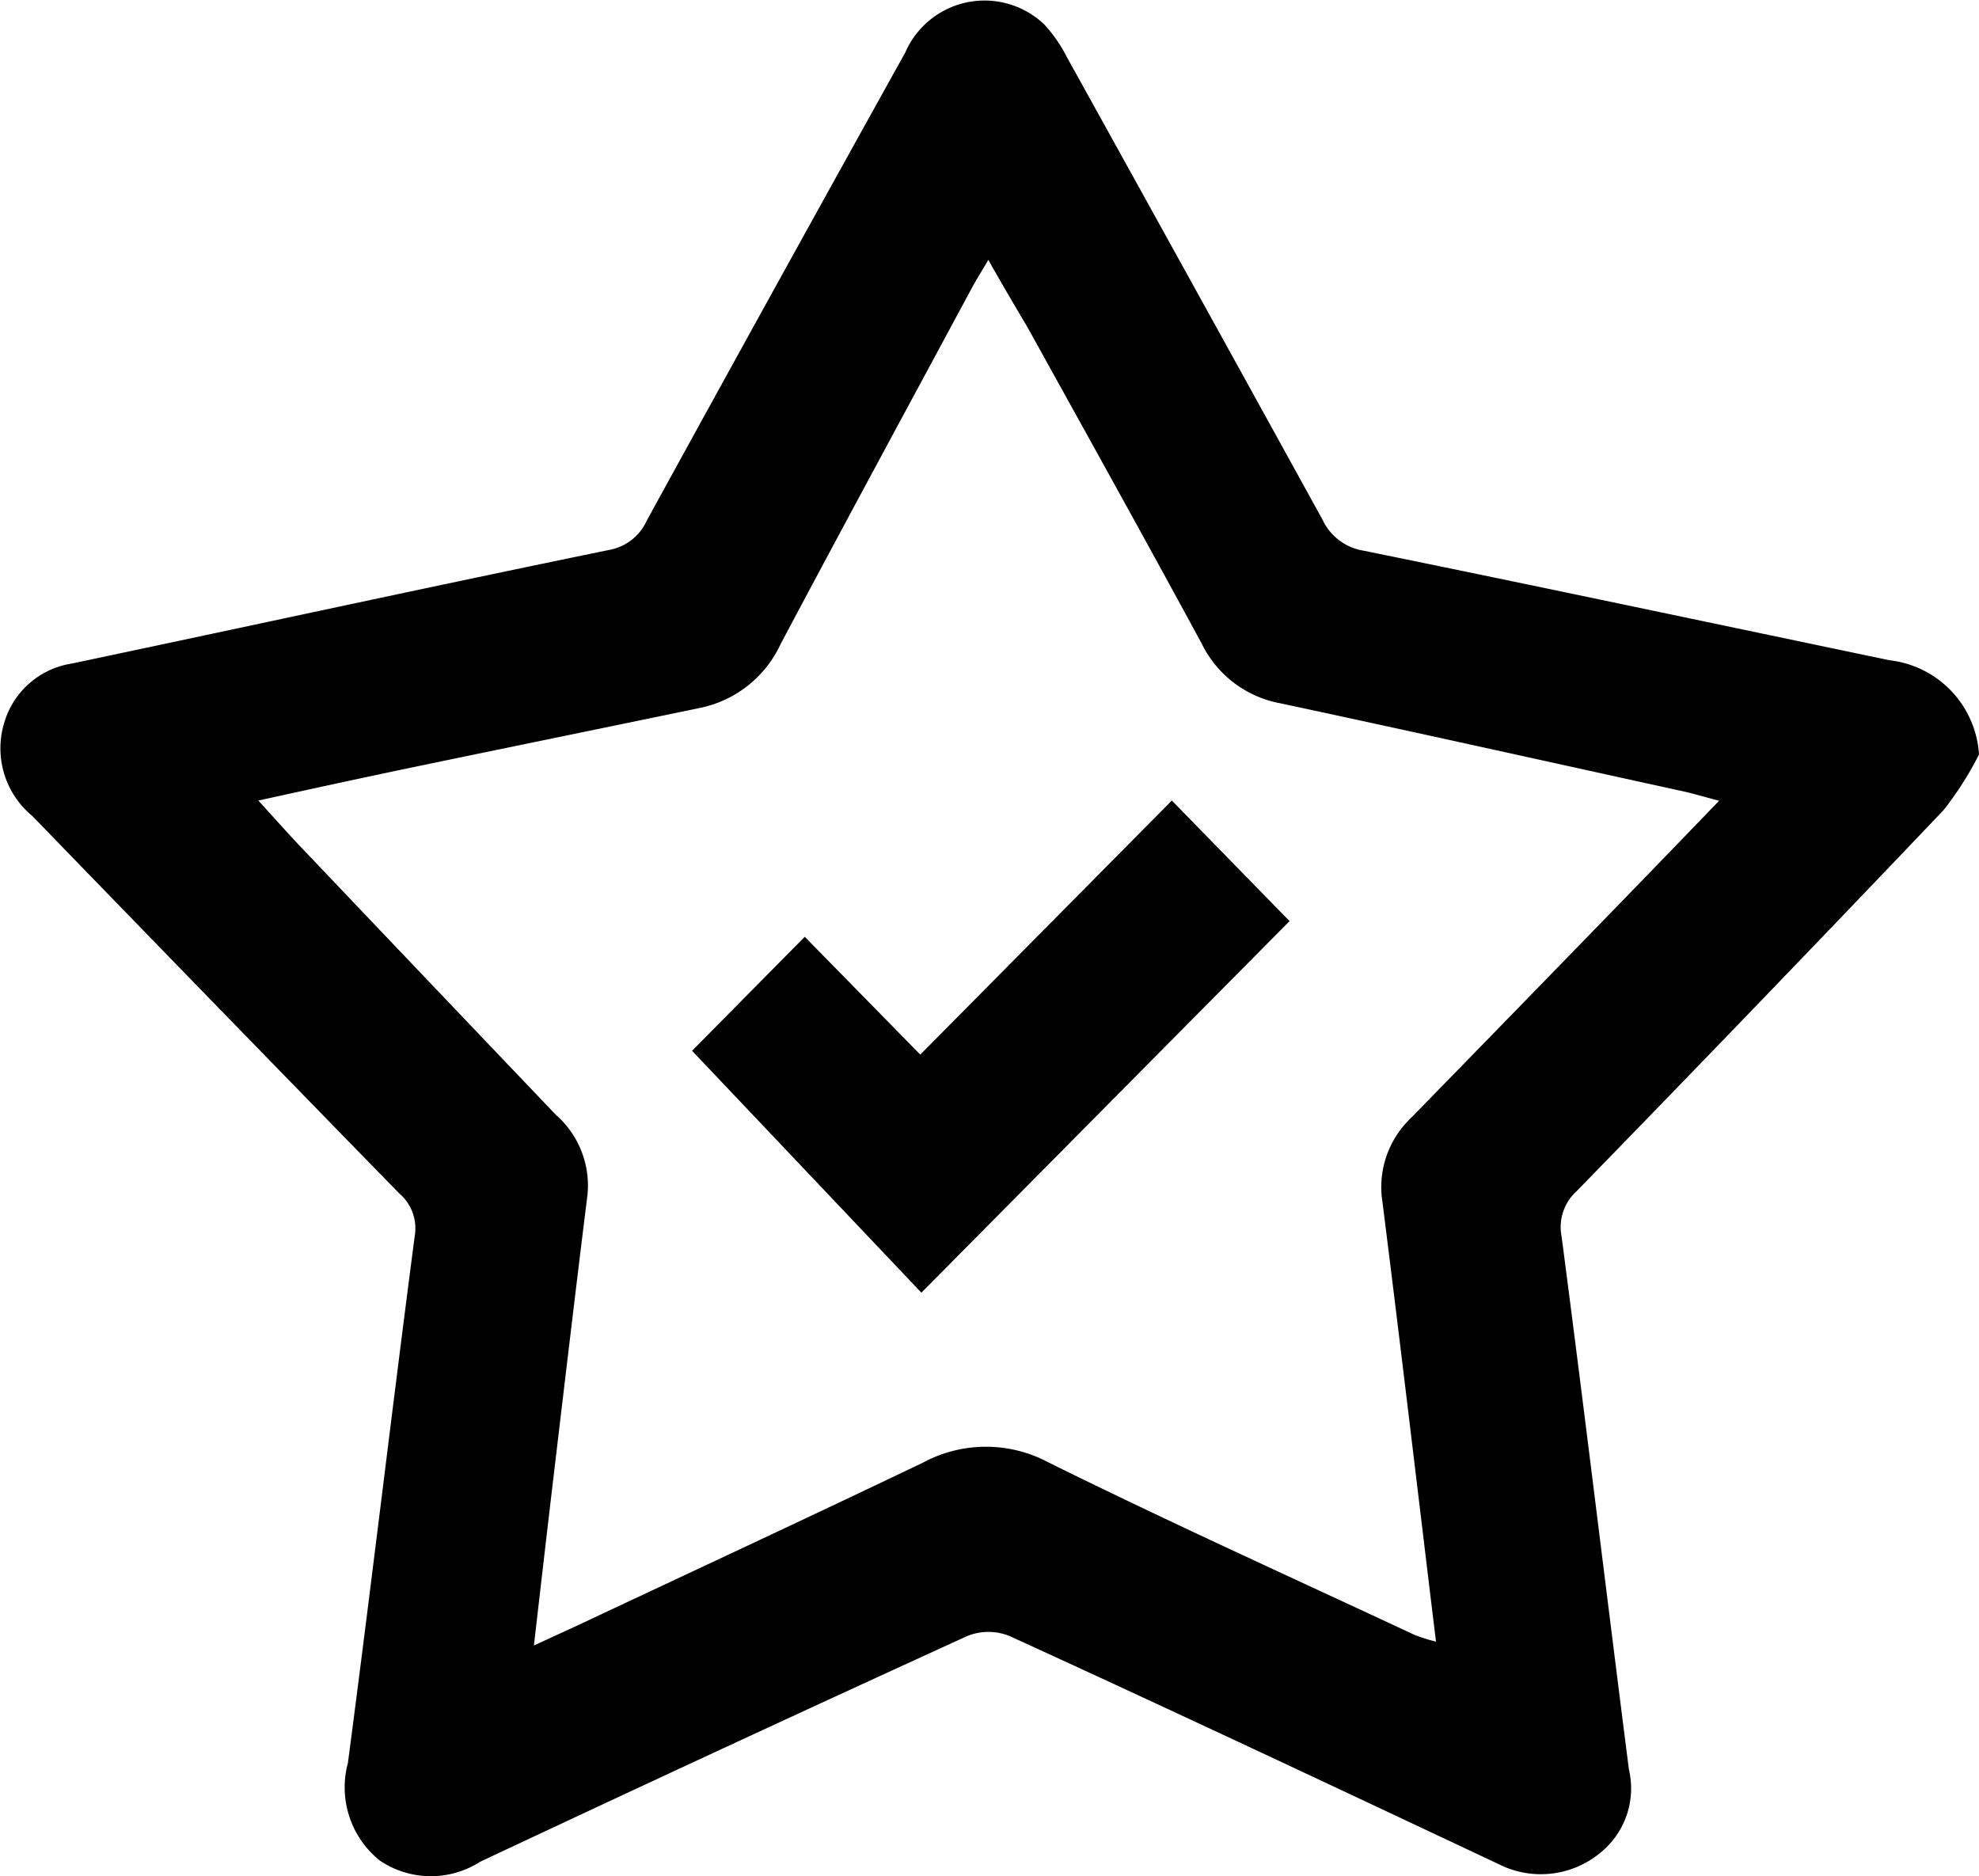 <svg xmlns="http://www.w3.org/2000/svg" width="18.055" height="17.118" viewBox="0 0 18.055 17.118">
    <g>
        <g>
            <path d="M-241.162 42.591a3.036 3.036 0 0 1-.323.507q-1.664 1.748-3.348 3.477a.442.442 0 0 0-.137.414c.212 1.62.407 3.242.614 4.862a.755.755 0 0 1-.274.771.851.851 0 0 1-.914.093c-1.486-.7-2.973-1.4-4.464-2.082a.517.517 0 0 0-.383 0q-2.228 1.018-4.445 2.06a.833.833 0 0 1-.915-.01.856.856 0 0 1-.292-.891c.211-1.6.4-3.207.61-4.81a.419.419 0 0 0-.143-.388q-1.676-1.718-3.346-3.442a.8.8 0 0 1-.256-.852.764.764 0 0 1 .616-.539c1.632-.344 3.263-.7 4.9-1.036a.467.467 0 0 0 .347-.271q1.172-2.136 2.356-4.266a.789.789 0 0 1 1.27-.257 1.32 1.32 0 0 1 .207.3q1.169 2.108 2.332 4.22a.5.5 0 0 0 .372.28c1.6.326 3.2.666 4.8 1a.923.923 0 0 1 .816.86zm-9.039-4.512c-.066.113-.116.192-.159.273-.579 1.076-1.162 2.151-1.735 3.231a1.042 1.042 0 0 1-.731.582c-.881.183-1.762.363-2.642.546-.449.094-.9.192-1.392.3.144.158.253.281.365.4q1.174 1.235 2.351 2.469a.857.857 0 0 1 .287.726c-.108.867-.21 1.734-.313 2.6-.058.489-.114.978-.176 1.514l.4-.184c1.051-.494 2.1-.982 3.151-1.485a1.21 1.21 0 0 1 1.146 0c1.1.544 2.226 1.053 3.341 1.574a1.675 1.675 0 0 0 .192.06c-.165-1.358-.321-2.684-.488-4.008a.869.869 0 0 1 .253-.763q.907-.929 1.811-1.86c.327-.336.652-.673 1.007-1.041-.145-.038-.242-.068-.341-.089-1.22-.267-2.439-.539-3.661-.8a1 1 0 0 1-.719-.546c-.524-.967-1.059-1.928-1.592-2.891-.112-.187-.225-.381-.354-.608z" transform="translate(259.217 -35.707) translate(-259.217 35.707) translate(259.217 -35.707)"/>
            <path d="M-194.814 105.148l1.074 1.1-3.359 3.39-2.092-2.207 1.028-1.04 1.054 1.075z" transform="translate(259.217 -35.707) translate(-259.217 35.707) translate(205.505 -97.844)"/>
        </g>
    </g>
</svg>
